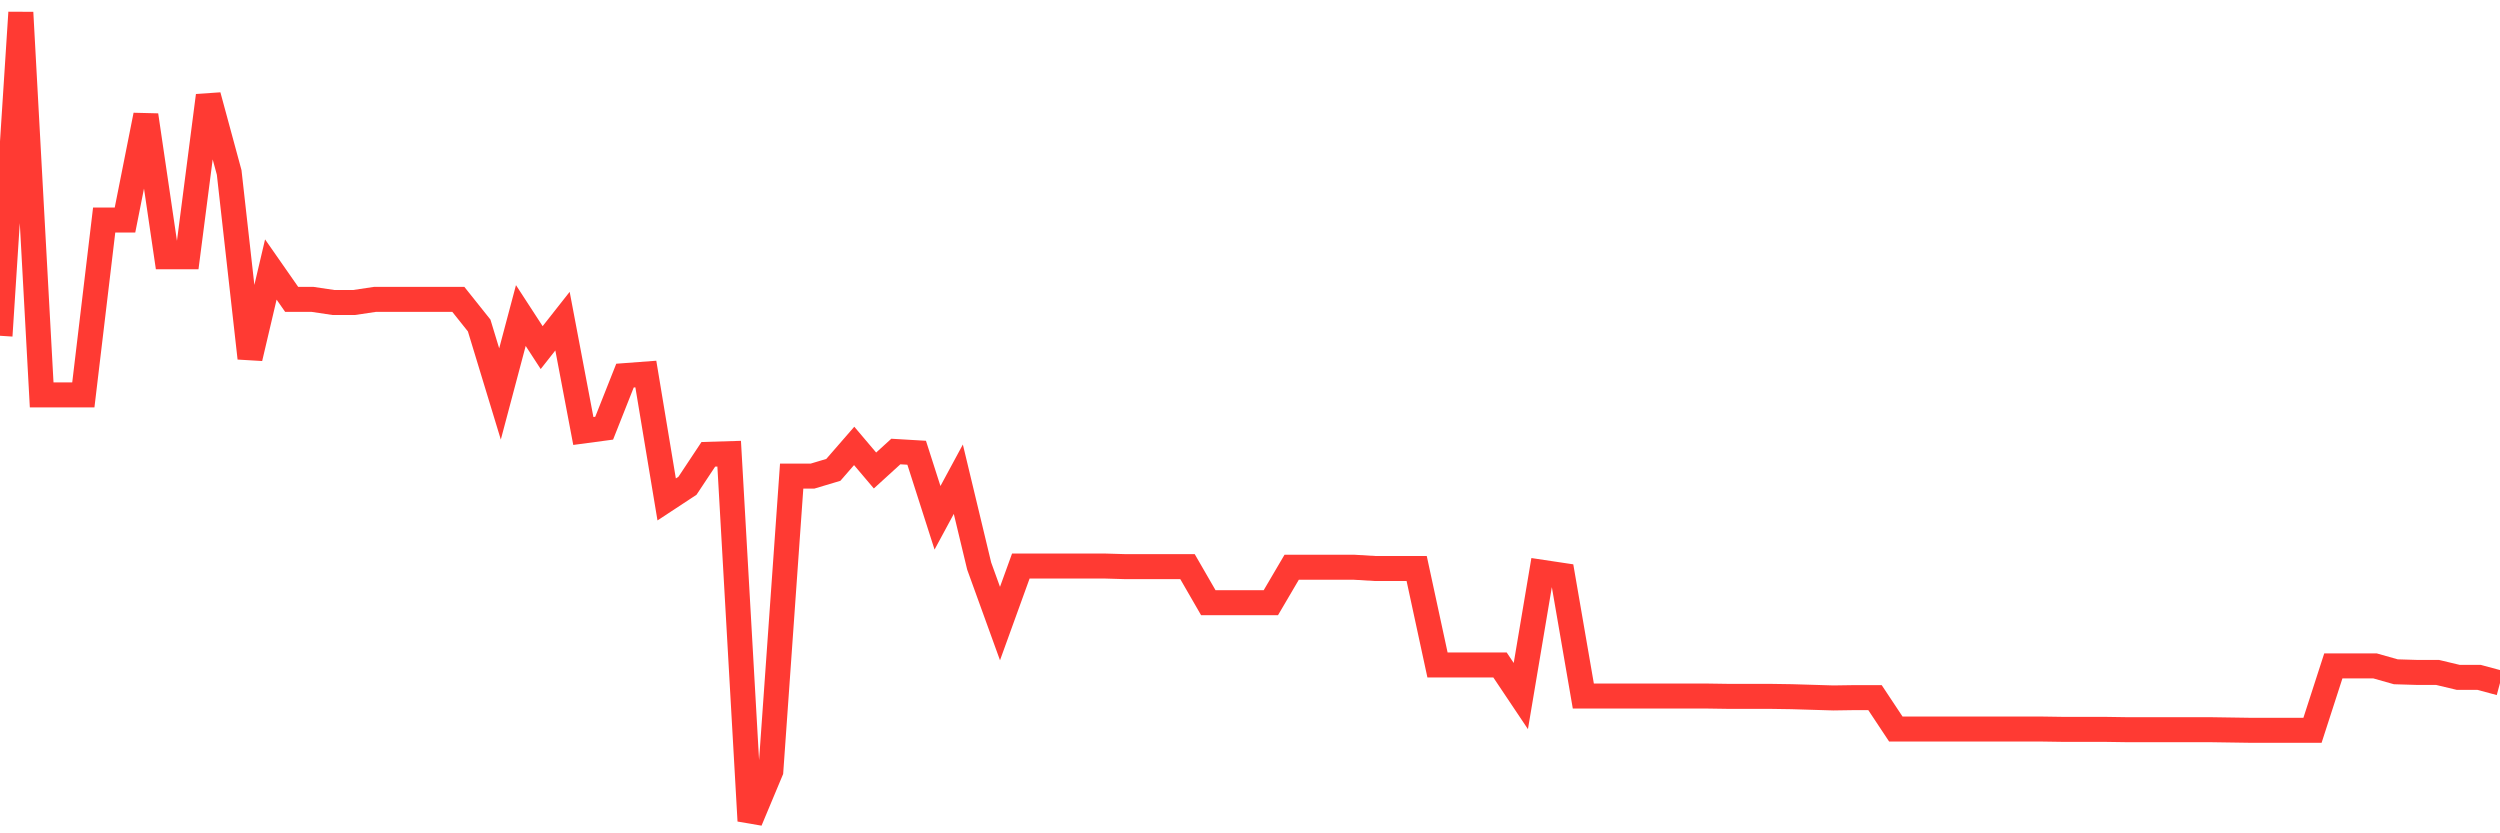 <svg
  xmlns="http://www.w3.org/2000/svg"
  xmlns:xlink="http://www.w3.org/1999/xlink"
  width="120"
  height="40"
  viewBox="0 0 120 40"
  preserveAspectRatio="none"
>
  <polyline
    points="0,16.117 1,0.6 2,18.955 3,18.955 4,18.955 5,10.561 6,10.561 7,5.528 8,12.324 9,12.324 10,4.588 11,8.276 12,17.192 13,12.936 14,14.37 15,14.37 16,14.519 17,14.519 18,14.37 19,14.37 20,14.37 21,14.37 22,14.37 23,15.624 24,18.91 25,15.146 26,16.685 27,15.415 28,20.687 29,20.553 30,18.029 31,17.954 32,23.973 33,23.315 34,21.807 35,21.777 36,39.4 37,37.01 38,22.853 39,22.853 40,22.554 41,21.404 42,22.584 43,21.673 44,21.732 45,24.854 46,23.002 47,27.169 48,29.931 49,27.169 50,27.169 51,27.169 52,27.169 53,27.169 54,27.198 55,27.198 56,27.198 57,27.198 58,28.931 59,28.931 60,28.931 61,28.931 62,27.228 63,27.228 64,27.228 65,27.228 66,27.288 67,27.288 68,27.288 69,31.918 70,31.918 71,31.918 72,31.918 73,33.411 74,27.467 75,27.617 76,33.411 77,33.411 78,33.411 79,33.411 80,33.411 81,33.411 82,33.411 83,33.426 84,33.426 85,33.426 86,33.441 87,33.471 88,33.501 89,33.486 90,33.486 91,34.994 92,34.994 93,34.994 94,34.994 95,34.994 96,34.994 97,34.994 98,34.994 99,35.009 100,35.009 101,35.009 102,35.024 103,35.024 104,35.024 105,35.024 106,35.024 107,35.039 108,35.054 109,35.054 110,35.054 111,35.054 112,31.963 113,31.963 114,31.963 115,32.246 116,32.276 117,32.276 118,32.515 119,32.515 120,32.784"
    fill="none"
    stroke="#ff3a33"
    stroke-width="1.2"
  >
  </polyline>
</svg>